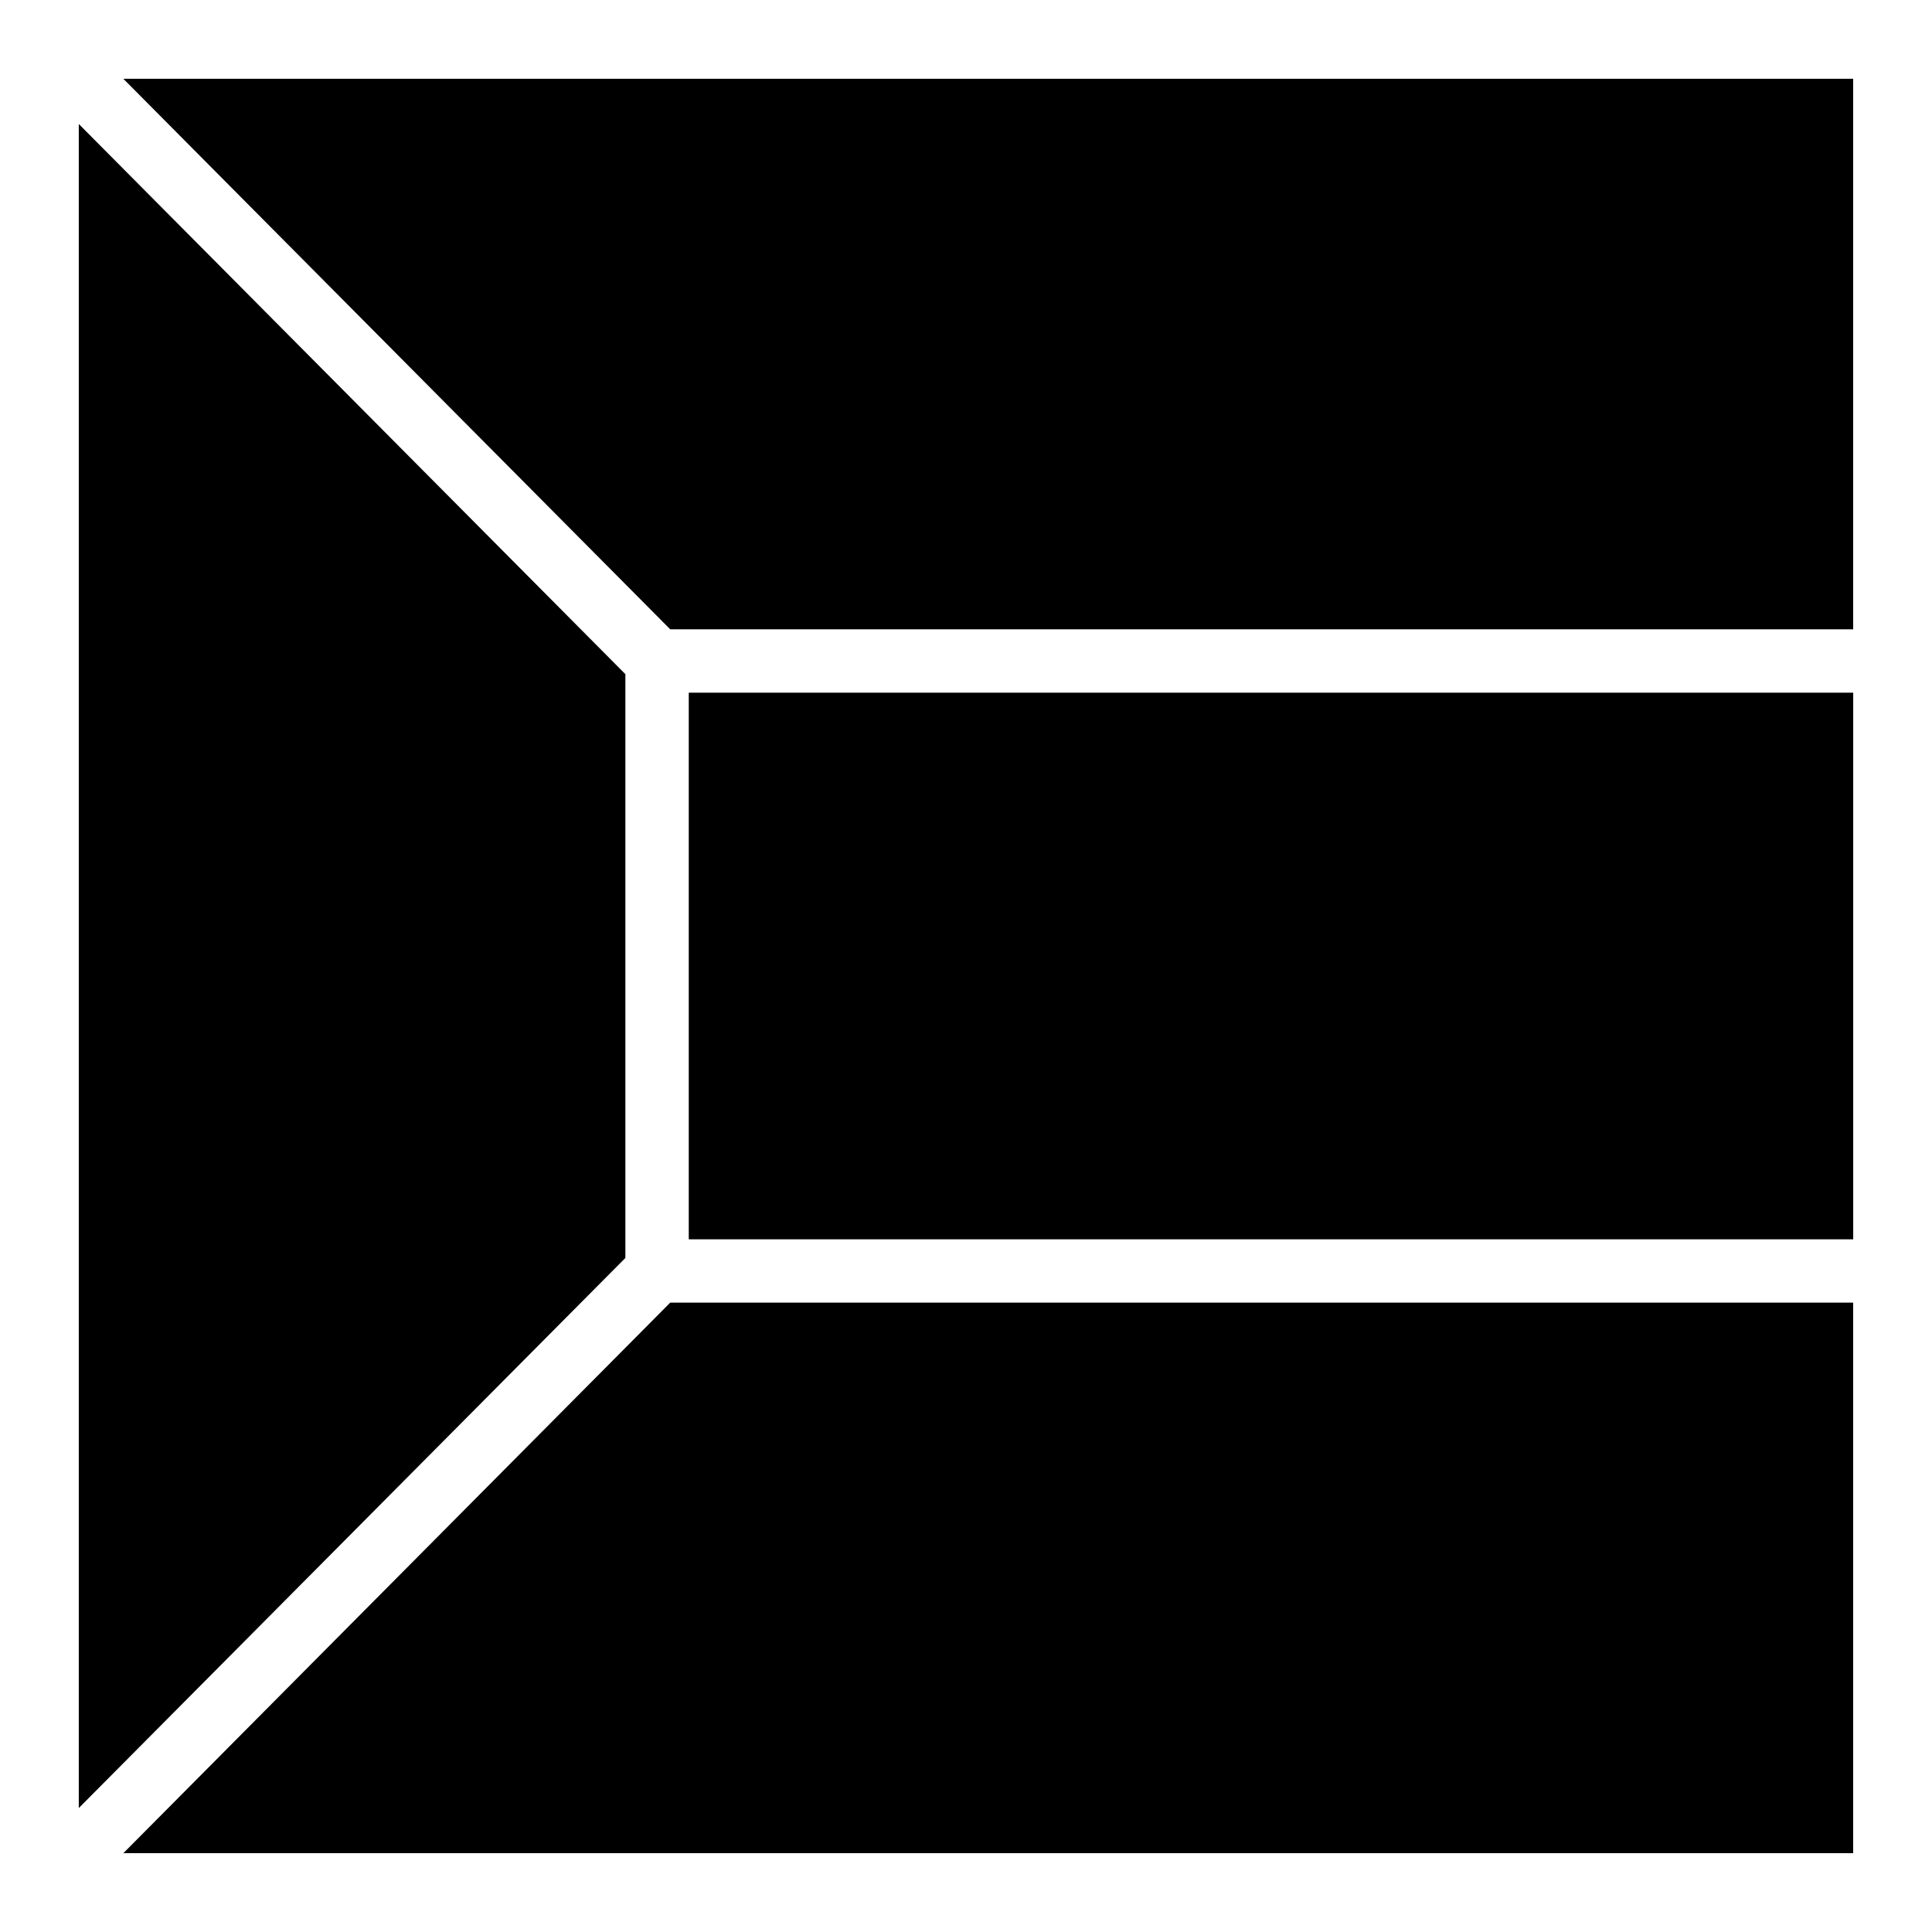 <?xml version="1.0" encoding="UTF-8"?>
<!-- Uploaded to: ICON Repo, www.iconrepo.com, Generator: ICON Repo Mixer Tools -->
<svg fill="#000000" width="800px" height="800px" version="1.1" viewBox="144 144 512 512" xmlns="http://www.w3.org/2000/svg">
 <g>
  <path d="m176.69 164.88h458.42v145.9h-313.49z"/>
  <path d="m164.88 176.86 144.85 145.8v154.71l-144.85 145.78z"/>
  <path d="m326.53 327.57h308.59v144.86h-308.59z"/>
  <path d="m321.62 489.21h313.49v145.9h-458.42z"/>
 </g>
</svg>